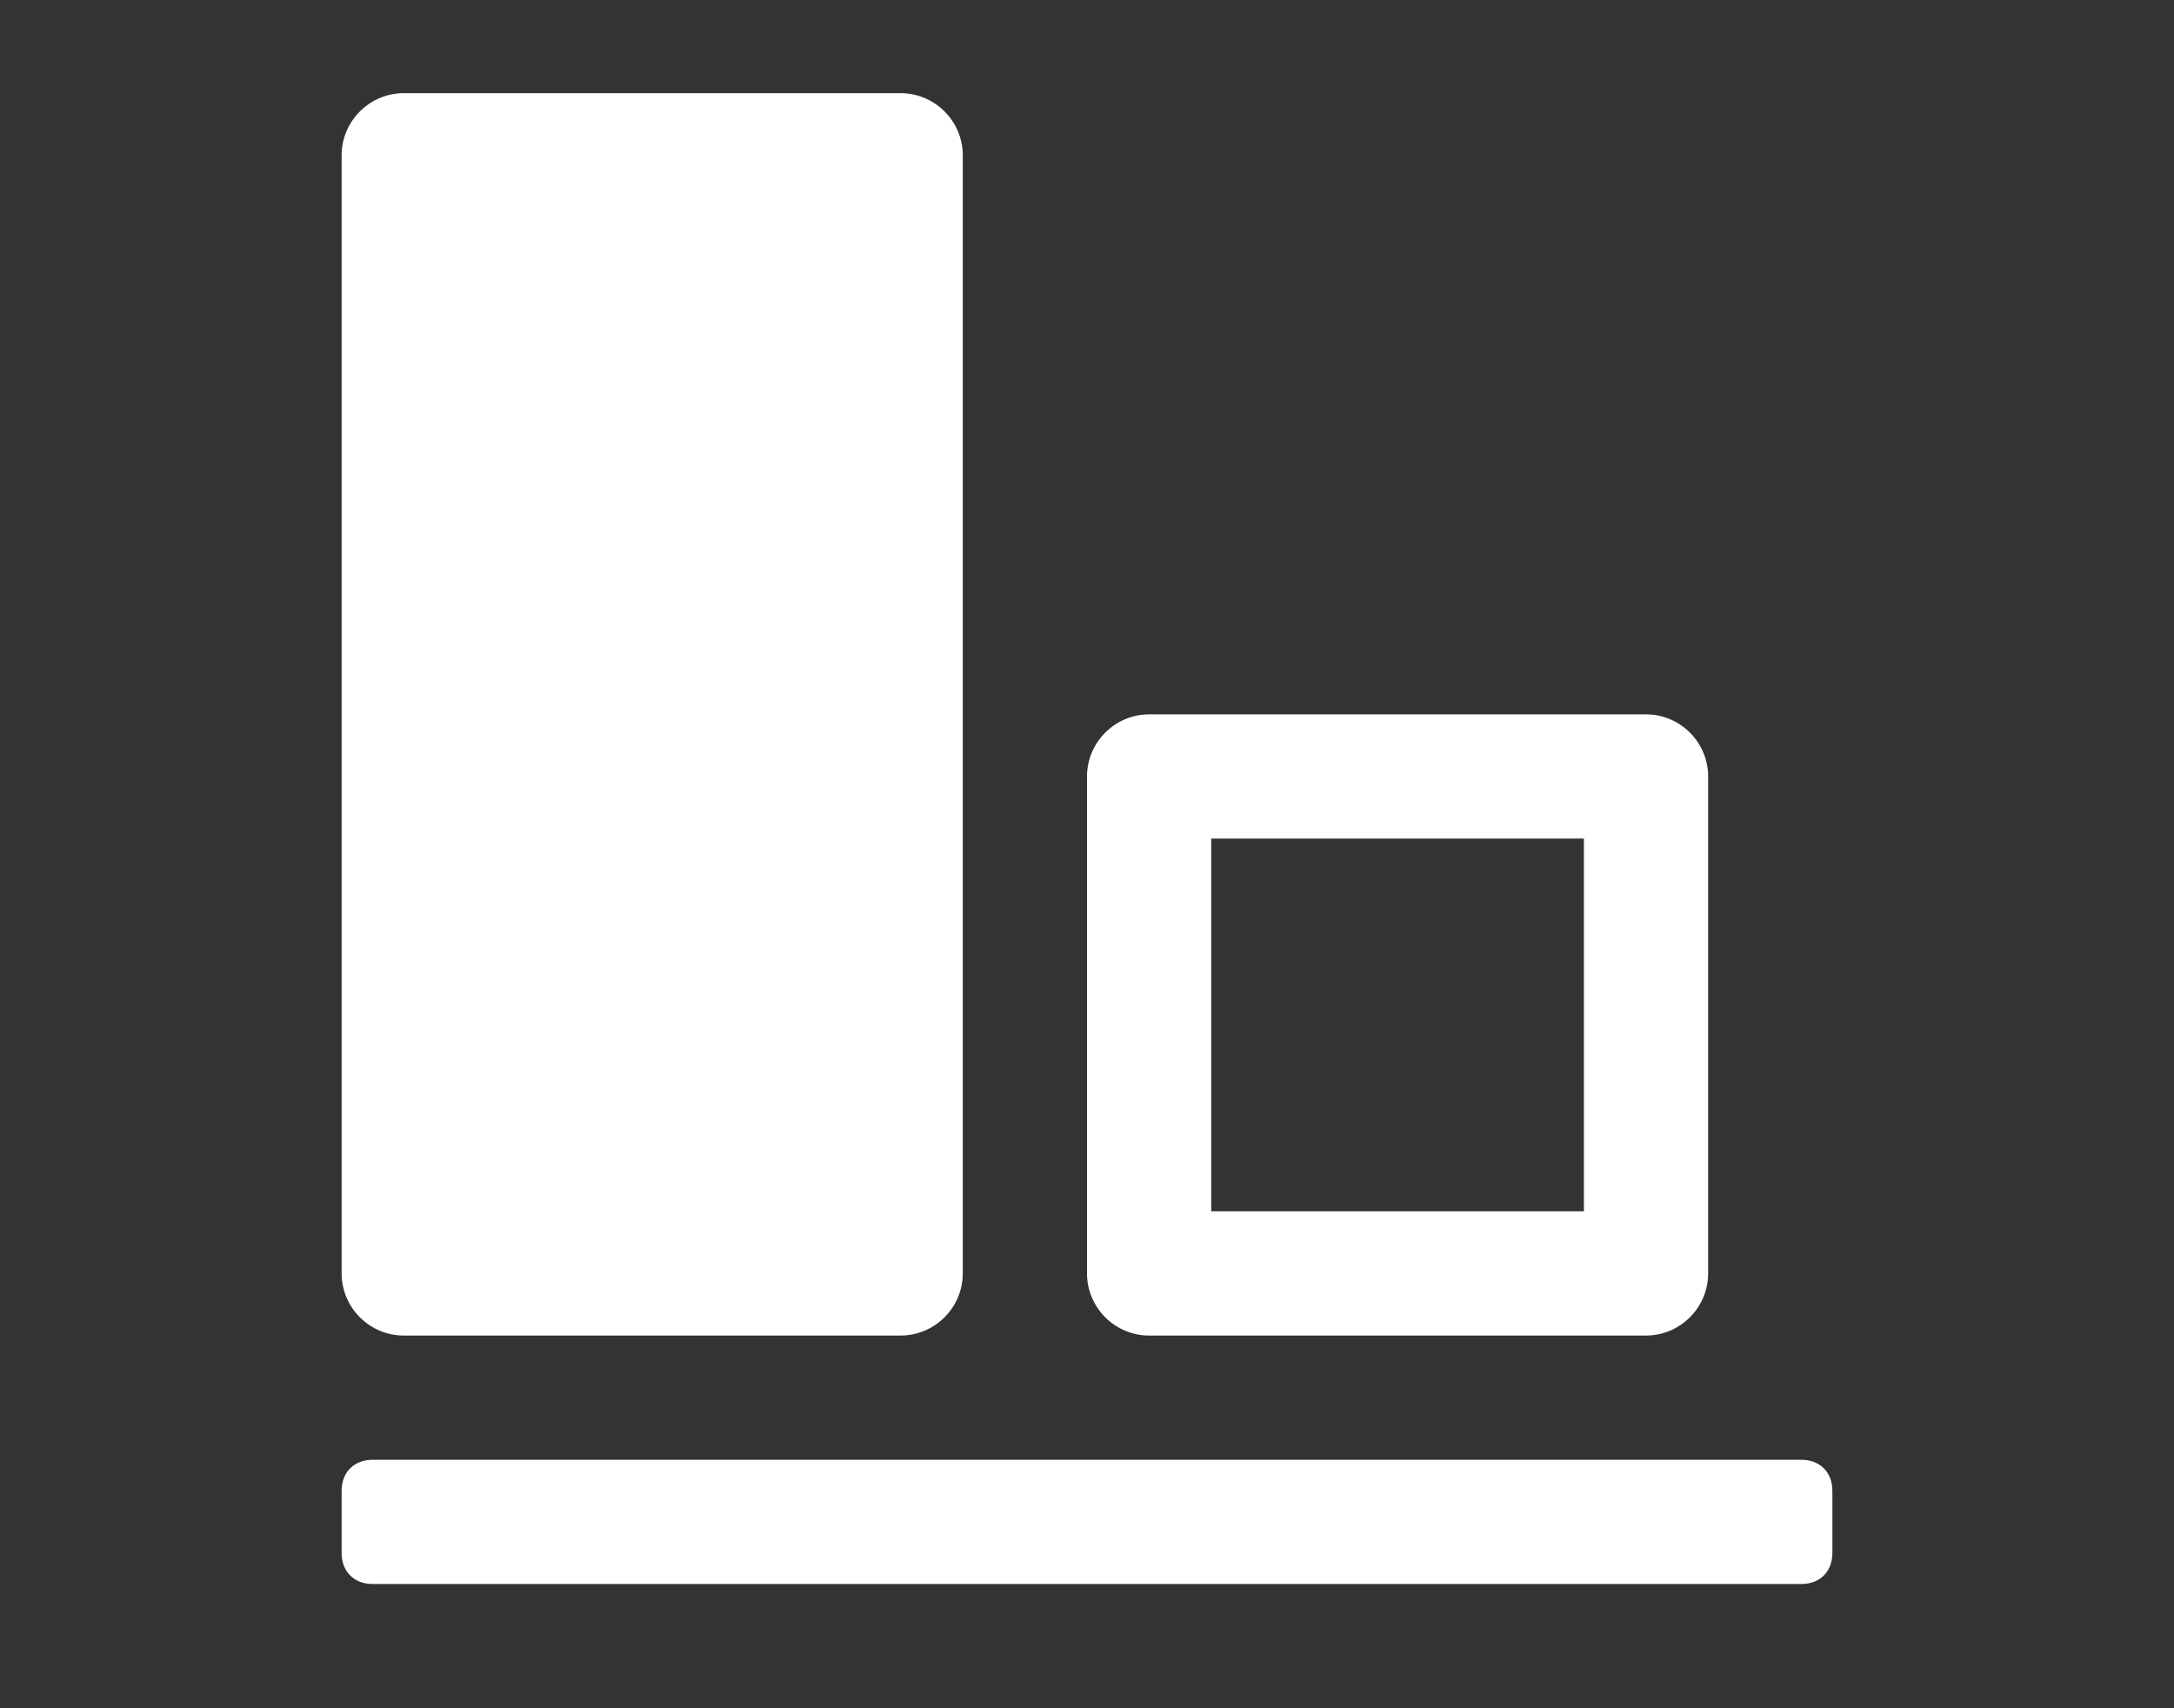 <?xml version="1.0" encoding="utf-8"?>
<!-- Generator: Adobe Illustrator 22.0.1, SVG Export Plug-In . SVG Version: 6.00 Build 0)  -->
<svg version="1.1" id="Ebene_1" xmlns="http://www.w3.org/2000/svg" xmlns:xlink="http://www.w3.org/1999/xlink" x="0px" y="0px"
	 width="70px" height="55px" viewBox="0 0 70 55" style="enable-background:new 0 0 70 55;" xml:space="preserve">
<rect x="0" y="0" width="70" height="55" fill="#333333" stroke="none"/>
<style type="text/css">
	.st0{fill:#FFFFFF;}
</style>
<g id="object-align-bottom_2_">
	<path class="st0" d="M37,43h16c1.1,0,2-0.9,2-2V25c0-1.1-0.9-2-2-2H37c-1.1,0-2,0.9-2,2v16C35,42.1,35.9,43,37,43z M39,27h12v12H39
		V27z M11,41V5c0-1.1,0.9-2,2-2h16c1.1,0,2,0.9,2,2v36c0,1.1-0.9,2-2,2H13C11.9,43,11,42.1,11,41z M59,48v2c0,0.6-0.4,1-1,1H12
		c-0.6,0-1-0.4-1-1v-2c0-0.6,0.4-1,1-1h46C58.6,47,59,47.4,59,48z"/>
</g>
</svg>
